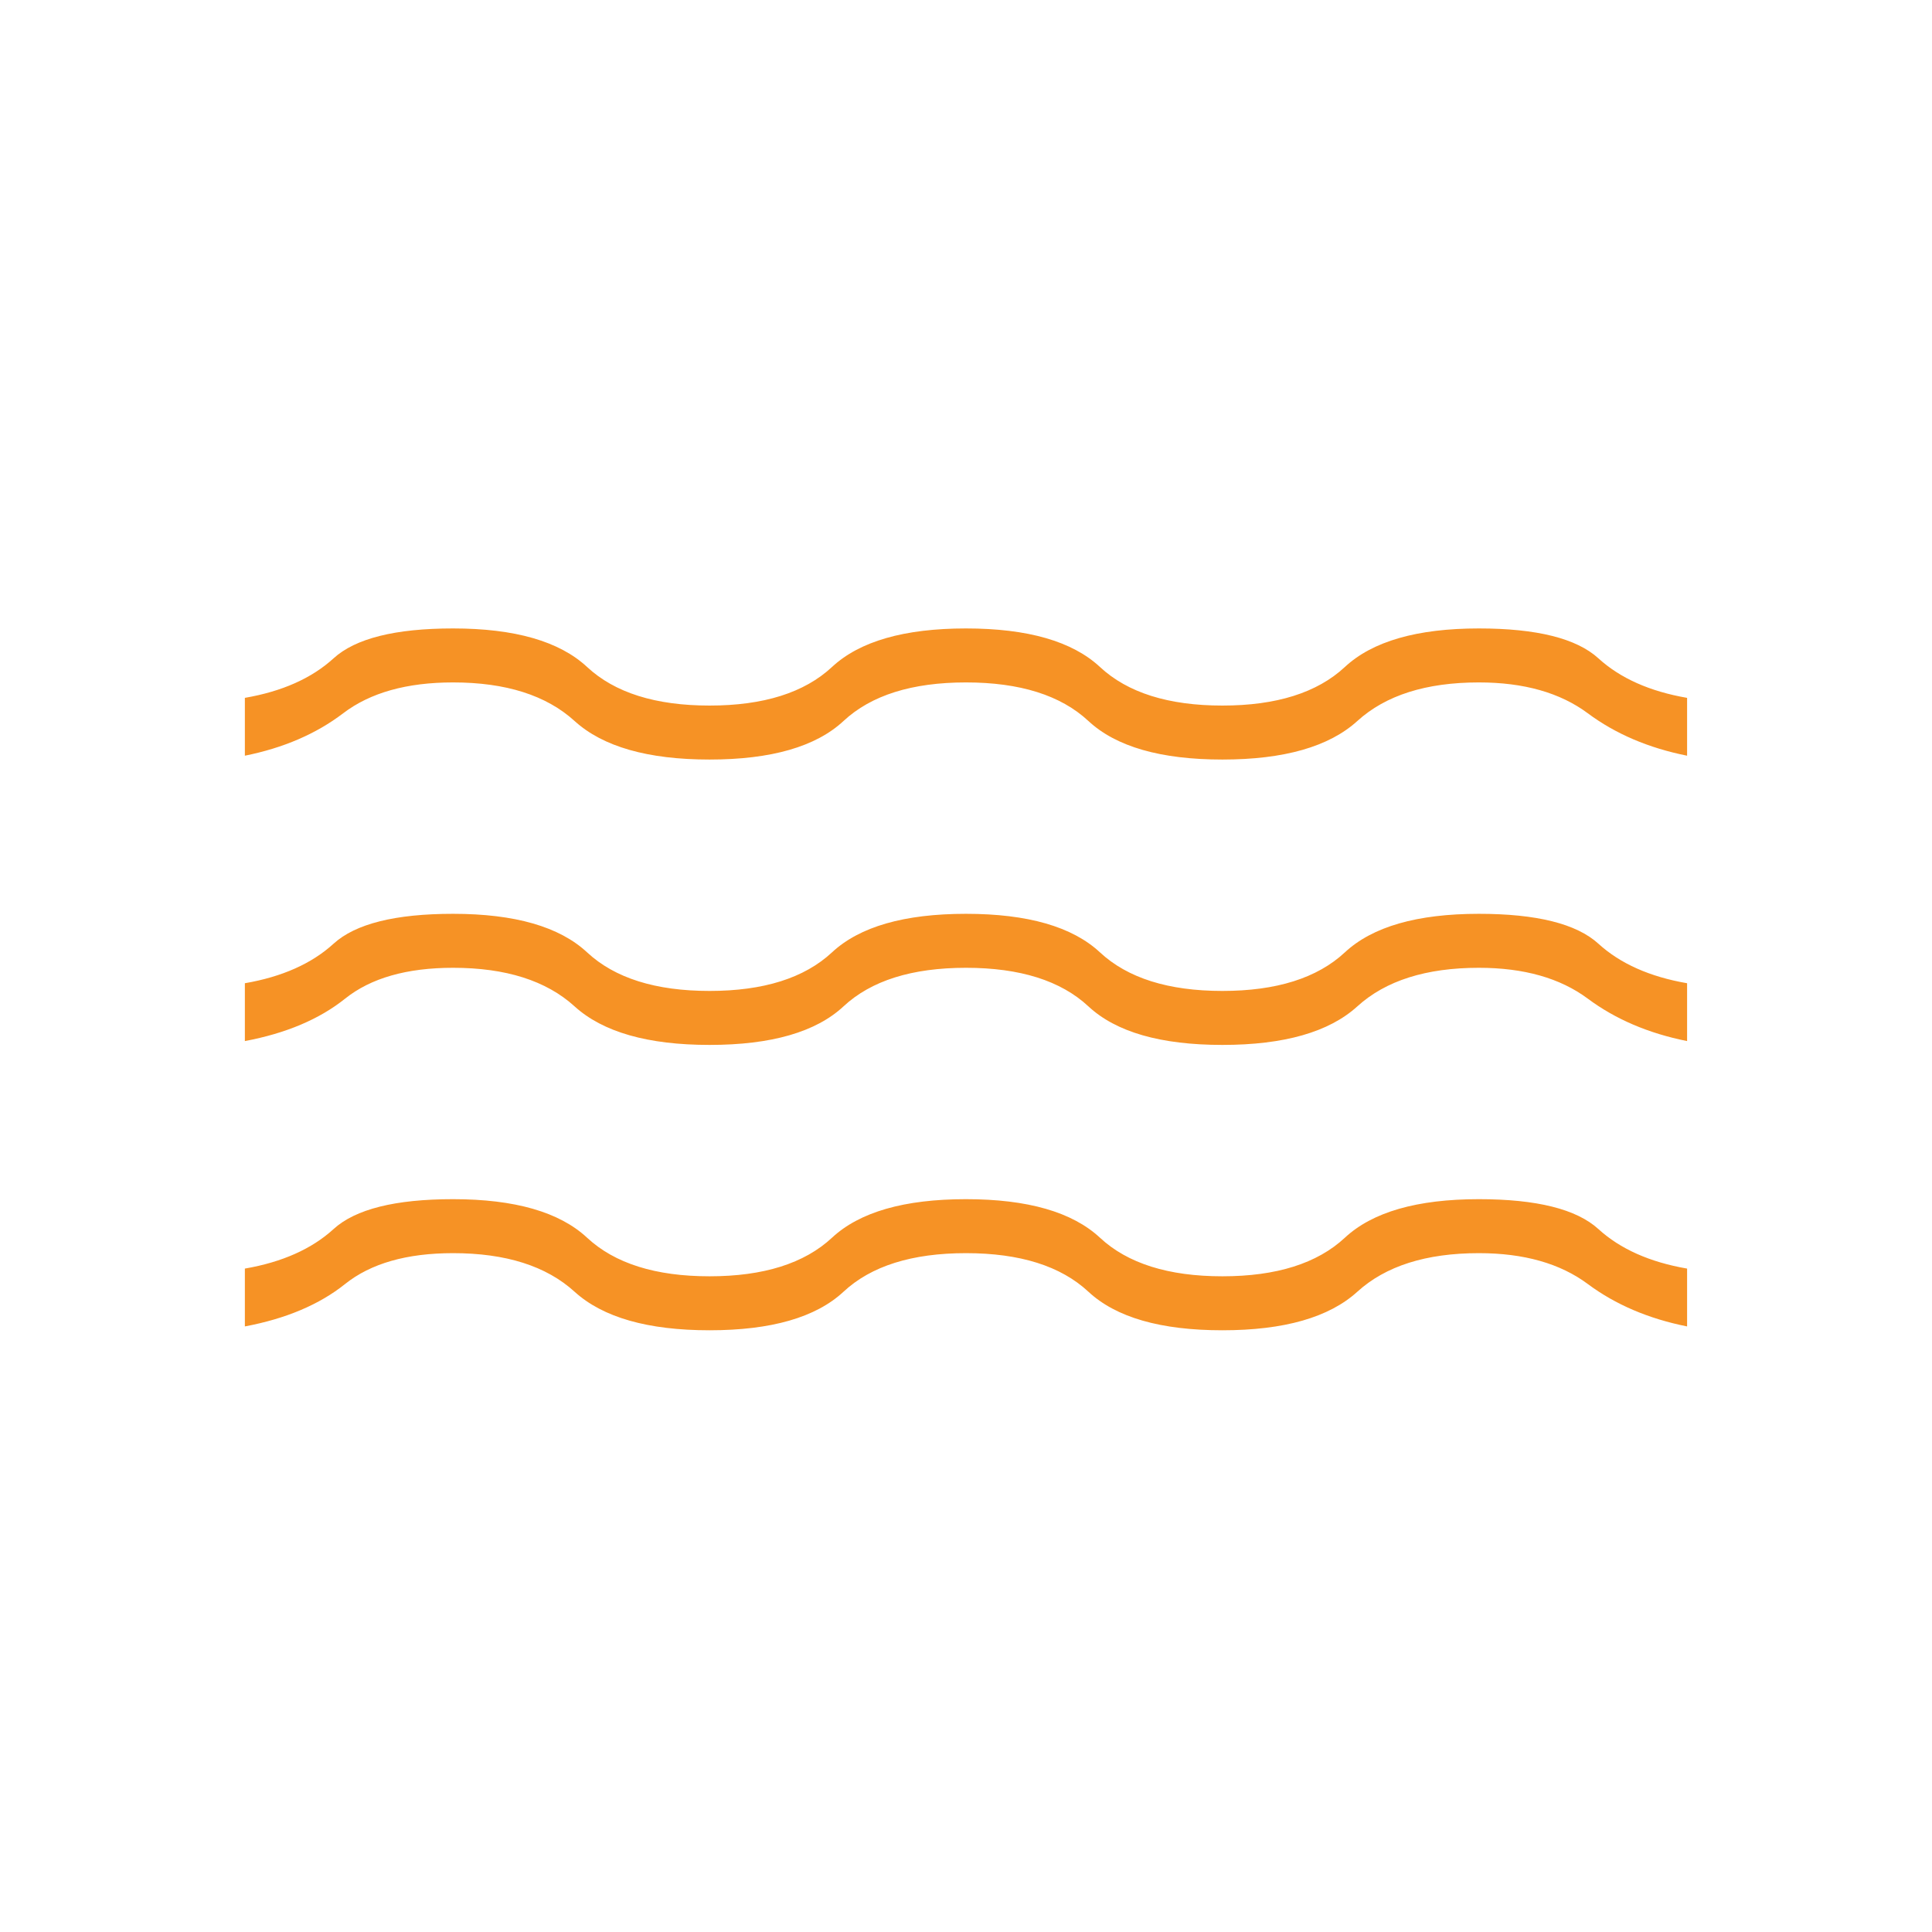 <?xml version="1.0" encoding="UTF-8"?>
<svg id="Ikoner" xmlns="http://www.w3.org/2000/svg" viewBox="0 0 100 100">
  <defs>
    <style>
      .cls-1 {
        fill: #f69225;
      }
    </style>
  </defs>
  <path class="cls-1" d="M12.674,68.656v-2.994c1.93-.333,3.46-1.015,4.591-2.046s3.194-1.547,6.188-1.547c3.194,0,5.506.665,6.936,1.996,1.43,1.331,3.543,1.996,6.337,1.996s4.907-.665,6.337-1.996,3.743-1.996,6.936-1.996,5.506.665,6.936,1.996c1.43,1.331,3.543,1.996,6.337,1.996s4.907-.665,6.337-1.996,3.743-1.996,6.936-1.996c2.994,0,5.057.516,6.188,1.547s2.661,1.713,4.591,2.046v2.994c-1.996-.399-3.709-1.131-5.14-2.196s-3.31-1.597-5.639-1.597c-2.728,0-4.824.665-6.288,1.996s-3.792,1.996-6.986,1.996-5.506-.665-6.936-1.996-3.543-1.996-6.337-1.996-4.907.665-6.337,1.996-3.743,1.996-6.936,1.996-5.522-.665-6.986-1.996-3.56-1.996-6.288-1.996c-2.395,0-4.258.532-5.589,1.597s-3.061,1.796-5.19,2.196ZM12.674,53.886v-2.994c1.93-.333,3.46-1.015,4.591-2.046,1.131-1.031,3.194-1.547,6.188-1.547,3.194,0,5.506.665,6.936,1.996,1.43,1.331,3.543,1.996,6.337,1.996s4.907-.665,6.337-1.996c1.43-1.331,3.743-1.996,6.936-1.996s5.506.665,6.936,1.996c1.43,1.331,3.543,1.996,6.337,1.996s4.907-.665,6.337-1.996c1.43-1.331,3.743-1.996,6.936-1.996,2.994,0,5.057.516,6.188,1.547,1.131,1.031,2.661,1.713,4.591,2.046v2.994c-1.996-.399-3.709-1.131-5.14-2.196s-3.31-1.597-5.639-1.597c-2.728,0-4.824.665-6.288,1.996-1.464,1.331-3.792,1.996-6.986,1.996s-5.506-.665-6.936-1.996c-1.43-1.331-3.543-1.996-6.337-1.996s-4.907.665-6.337,1.996c-1.43,1.331-3.743,1.996-6.936,1.996s-5.522-.665-6.986-1.996c-1.464-1.331-3.56-1.996-6.288-1.996-2.395,0-4.258.532-5.589,1.597s-3.061,1.796-5.19,2.196ZM12.674,39.115v-2.994c1.93-.333,3.46-1.015,4.591-2.046s3.194-1.547,6.188-1.547c3.194,0,5.506.665,6.936,1.996,1.43,1.331,3.543,1.996,6.337,1.996s4.907-.665,6.337-1.996c1.43-1.331,3.743-1.996,6.936-1.996s5.506.665,6.936,1.996c1.43,1.331,3.543,1.996,6.337,1.996s4.907-.665,6.337-1.996c1.43-1.331,3.743-1.996,6.936-1.996,2.994,0,5.057.516,6.188,1.547,1.131,1.031,2.661,1.713,4.591,2.046v2.994c-1.996-.399-3.709-1.131-5.14-2.196s-3.31-1.597-5.639-1.597c-2.728,0-4.824.665-6.288,1.996s-3.792,1.996-6.986,1.996-5.506-.665-6.936-1.996-3.543-1.996-6.337-1.996-4.907.665-6.337,1.996-3.743,1.996-6.936,1.996-5.522-.665-6.986-1.996c-1.464-1.331-3.56-1.996-6.288-1.996-2.395,0-4.291.532-5.689,1.597-1.397,1.065-3.094,1.796-5.09,2.196Z"/>
</svg>